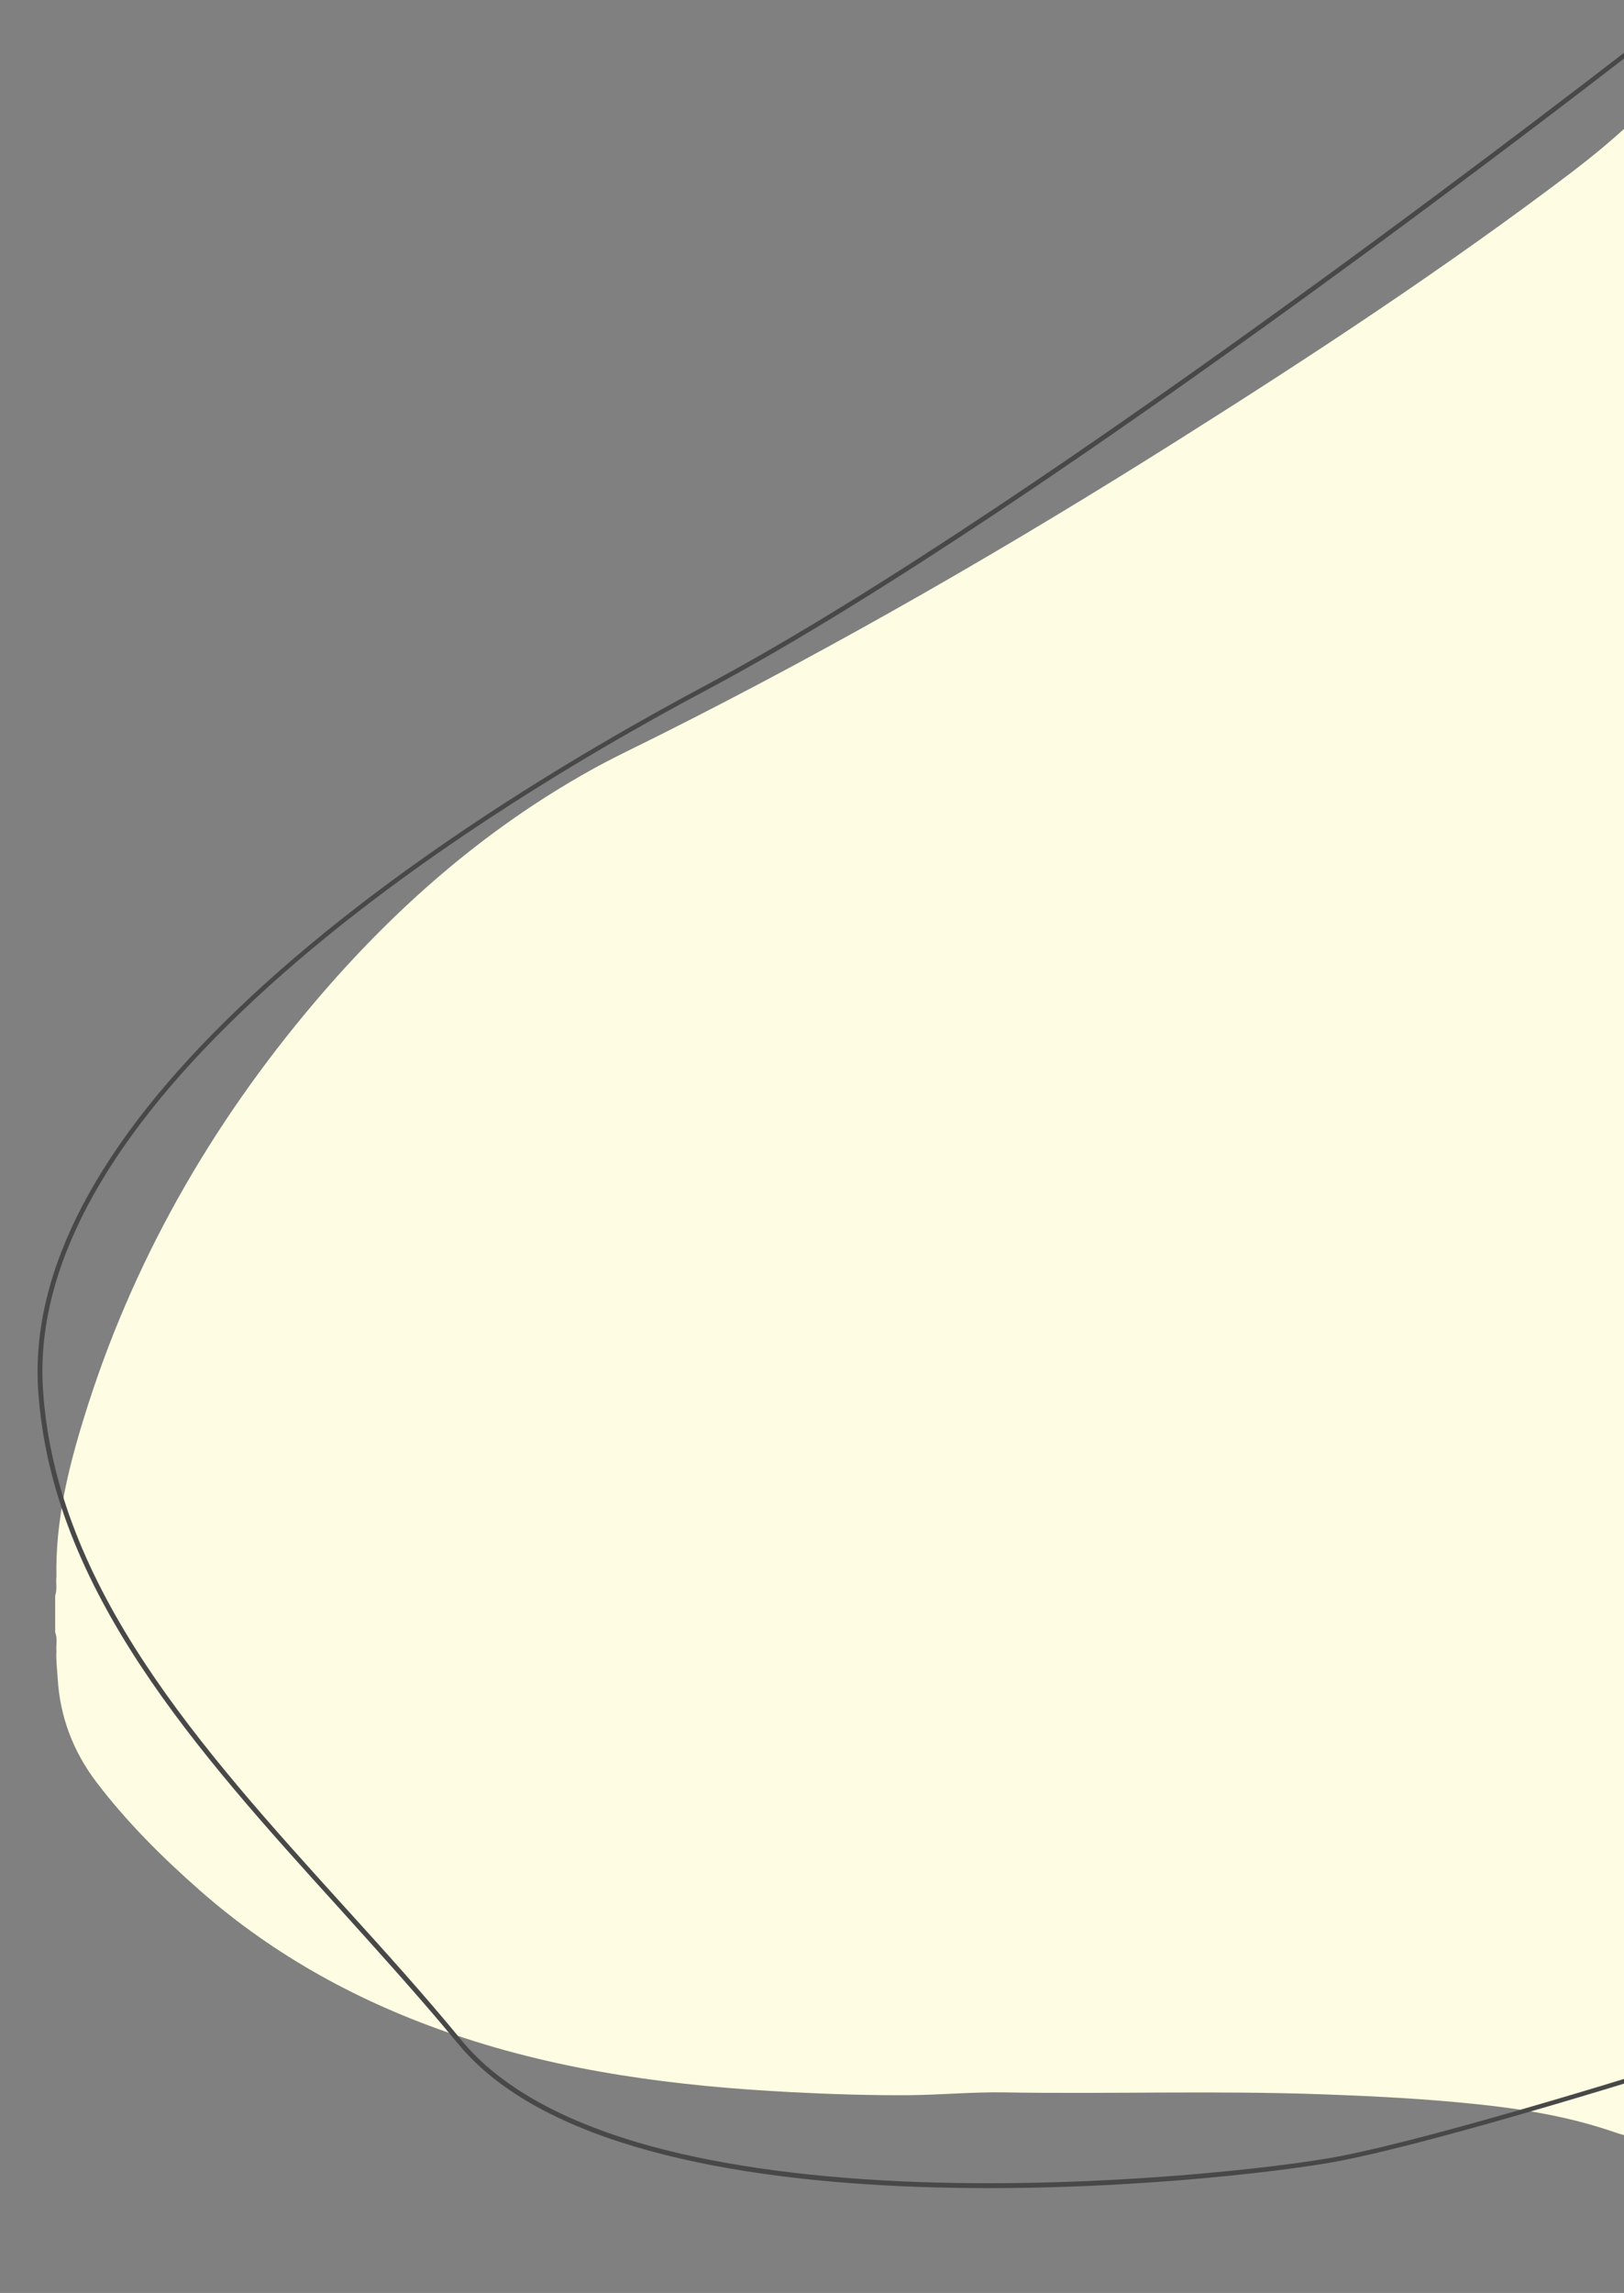 <?xml version="1.0" encoding="utf-8"?>
<!-- Generator: Adobe Illustrator 25.2.1, SVG Export Plug-In . SVG Version: 6.00 Build 0)  -->
<svg version="1.1" id="Calque_1" xmlns="http://www.w3.org/2000/svg" xmlns:xlink="http://www.w3.org/1999/xlink" x="0px" y="0px"
	 viewBox="0 0 639 902" style="enable-background:new 0 0 639 902;" xml:space="preserve">
<rect x="0" y="0" width="639" height="902" fill="#808080" stroke="none"/>
<style type="text/css">
	.st0{fill:#FEFCE2;}
	.st1{fill:#484848;}
</style>
<g id="Calque_1_1_">
	<g>
		<path class="st0" d="M645.1,46.9c0,264.4,0,528.9,0,793.3c-3.5,0.7-6.8-0.4-10-1.5c-18-6.2-36.6-9.2-55.4-11.1
			c-19.4-2-38.8-3-58.3-3.7c-42.2-1.6-84.3-0.1-126.5-0.8c-12.5-0.2-24.9,1-37.3,1.1c-15.5,0.1-30.9-0.4-46.3-1.2
			c-45-2.3-89.6-8-132.5-22.6c-36.9-12.5-70.6-30.8-100-56.6c-14.9-13.1-28.9-27-40.9-42.8c-9.1-12-14.3-25.6-15.2-40.7
			c-0.2-3.6-0.7-7.2-0.5-10.8c-0.2-2.5,0.5-5-0.5-7.4c0-4.8,0-9.6,0-14.4c0.9-2.5,0.2-5,0.5-7.6c-0.4-21.6,4.6-42.3,10.9-62.6
			c18.7-60.6,49.6-114.7,90.5-163c31-36.6,66.5-67.9,108.6-91.4c9.3-5.2,19-9.7,28.5-14.5c69.5-34.9,136.8-73.8,202.6-115.3
			c52.8-33.3,105-67.6,154.8-105.3c8-6.1,15.8-12.5,23.1-19.3C642.3,47.7,643.3,46.5,645.1,46.9z"/>
	</g>
</g>
<g id="Calque_2_1_">
	<path class="st1" d="M645.3,15.9l1.1,1.4c-2.3,1.8-233.2,182-366.8,253.3c-53,28.1-127.9,73.1-184.5,127.3
		C40.3,450.3,14,500.3,16.9,546.3c4.9,78.2,62.5,141.8,118.2,203.3c15.7,17.3,31.9,35.2,46.5,53c15,18.3,40.4,32.4,75.4,41.9
		c29,7.8,64.6,12.5,105.7,13.9c71.3,2.4,141.3-5.8,164-10.1c41.8-8,135-37.5,135.9-37.8l0.5,1.7c-0.9,0.3-94.2,29.8-136.2,37.9
		c-43.9,8.4-280.9,34.2-346.8-46.3c-14.6-17.7-30.8-35.6-46.4-52.9C77.8,689.2,20,625.4,15,546.5c-2.9-46.6,23.6-97,78.8-149.8
		c56.7-54.3,131.8-99.4,184.8-127.6C412.2,197.7,642.9,17.7,645.3,15.9z"/>
</g>
</svg>
